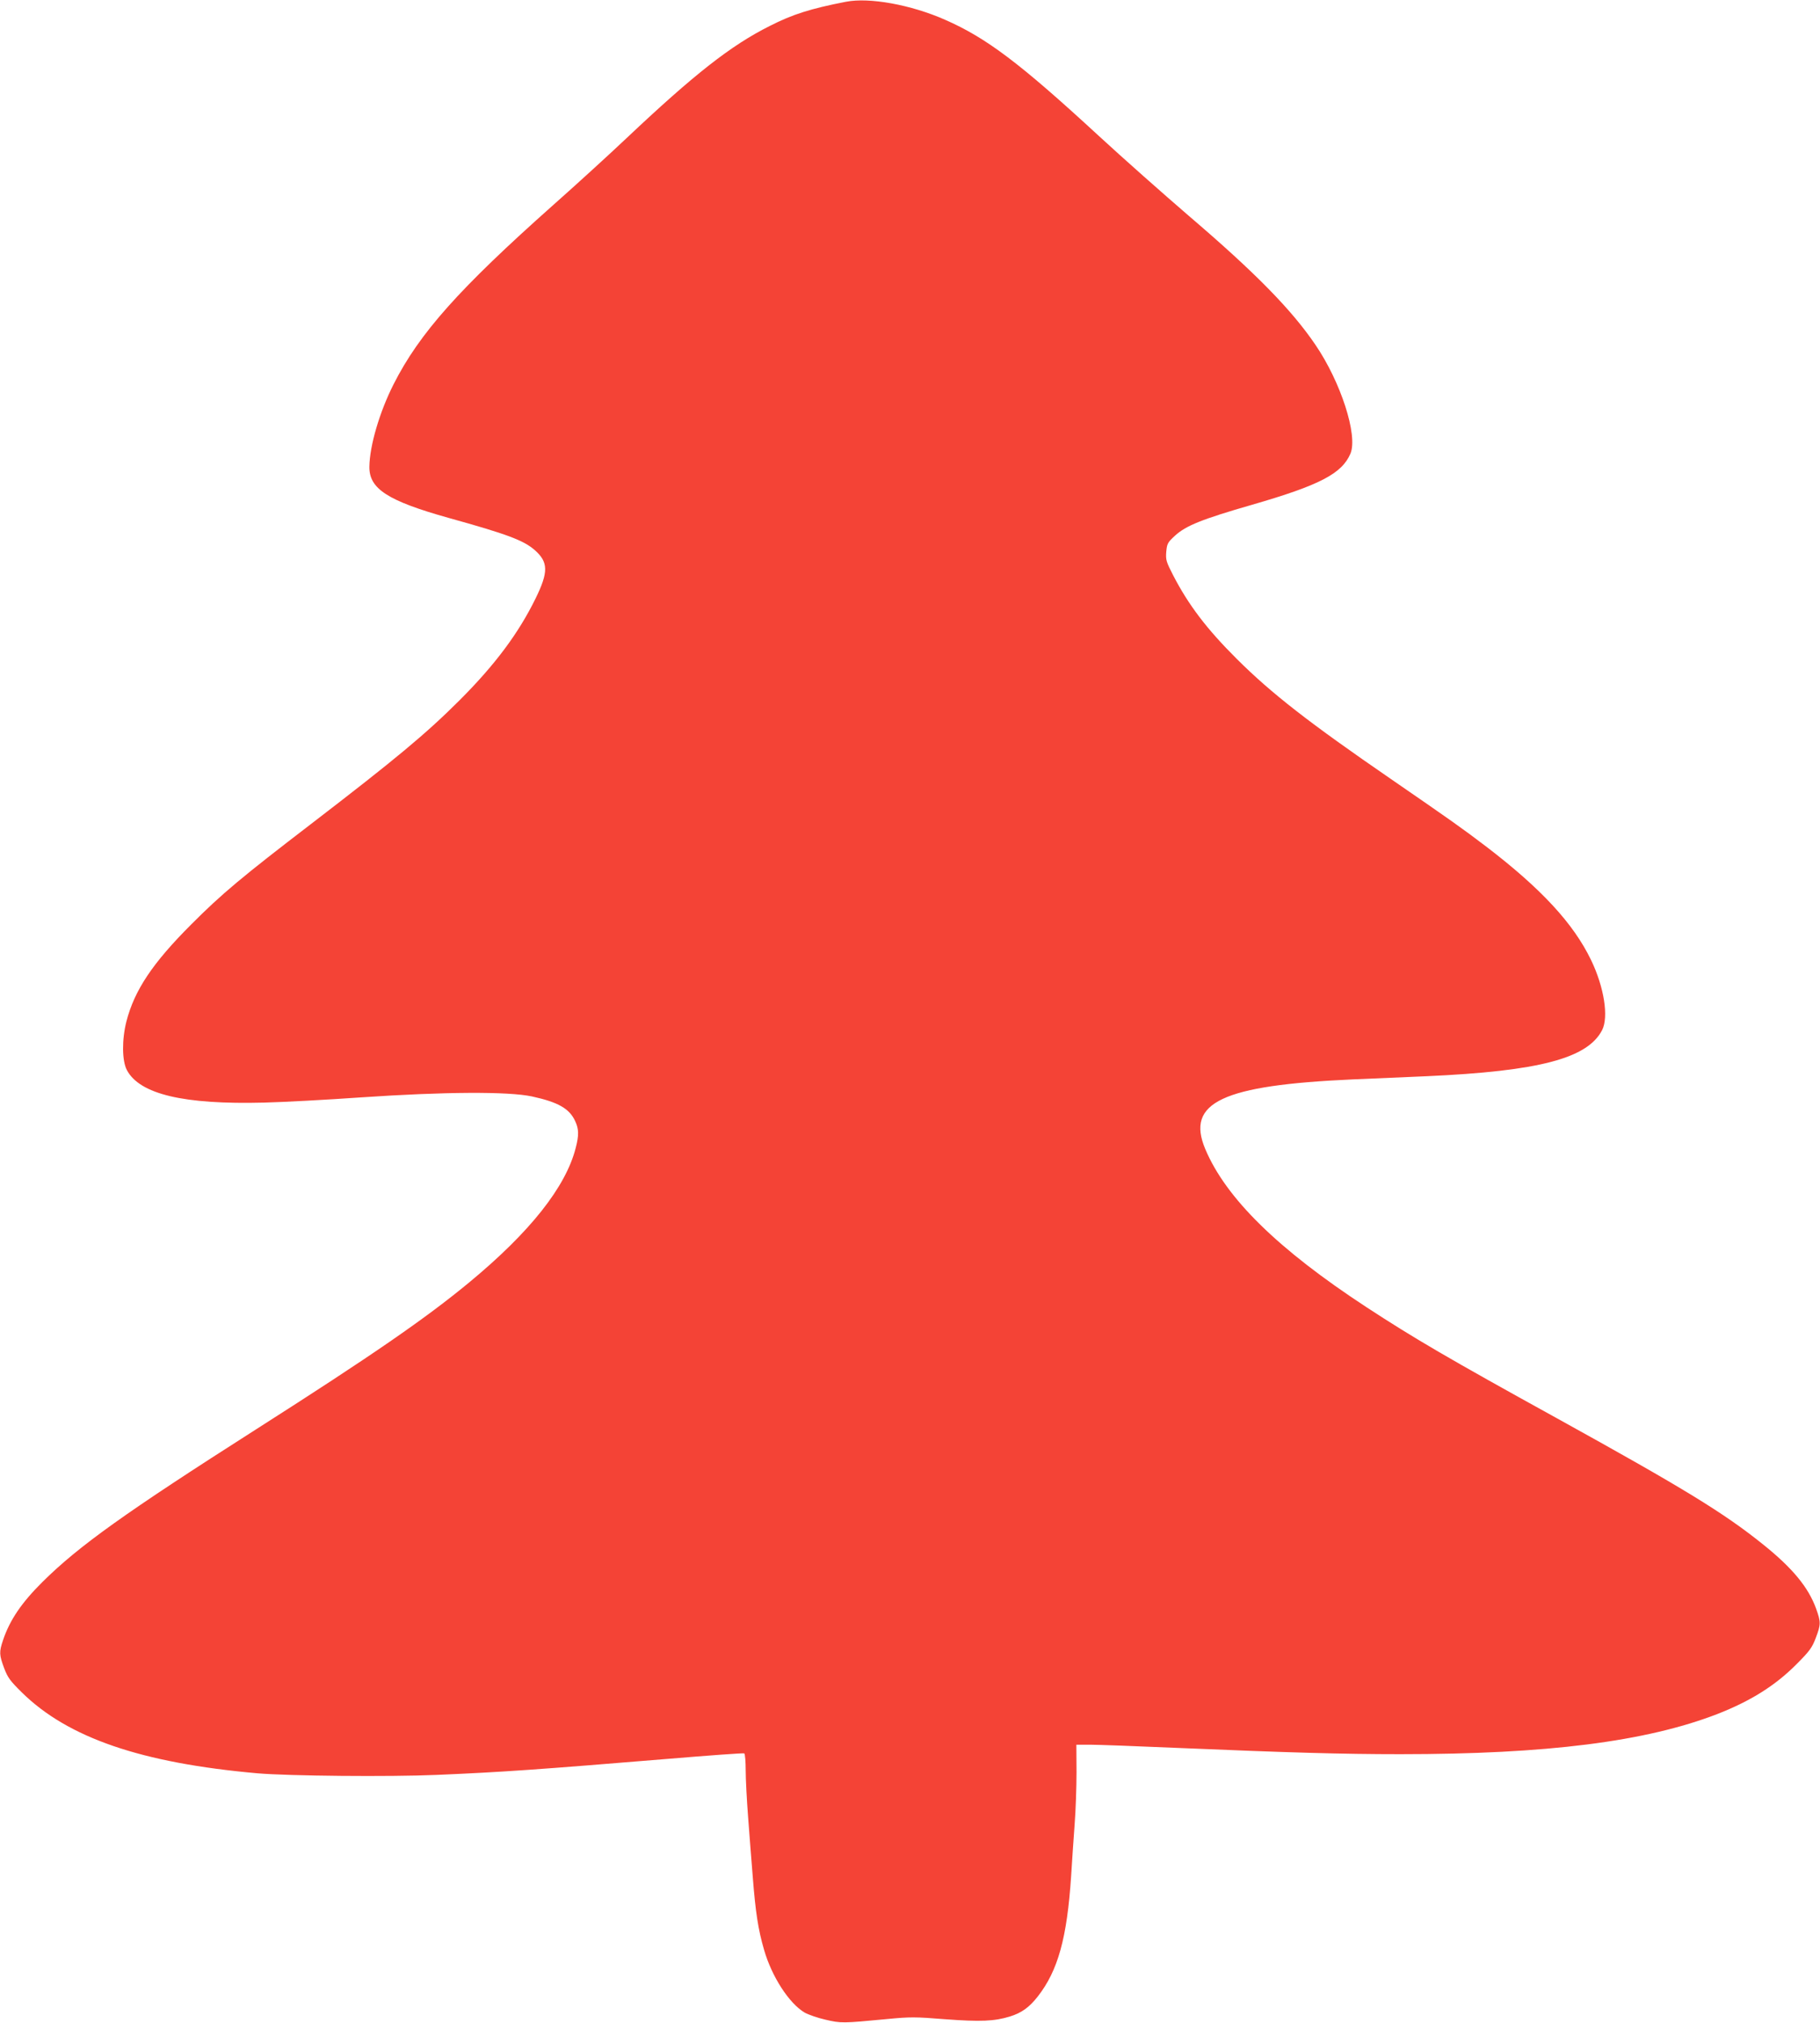 <?xml version="1.0" standalone="no"?>
<!DOCTYPE svg PUBLIC "-//W3C//DTD SVG 20010904//EN"
 "http://www.w3.org/TR/2001/REC-SVG-20010904/DTD/svg10.dtd">
<svg version="1.0" xmlns="http://www.w3.org/2000/svg"
 width="1152pt" height="1280pt" viewBox="0 0 1152 1280"
 preserveAspectRatio="xMidYMid meet">
<g transform="translate(0,1280) scale(0.1,-0.1)"
fill="#f44336" stroke="none">
<path d="M5355 12789 c-225 -44 -337 -79 -484 -154 -244 -122 -477 -305 -905
-709 -109 -103 -318 -294 -465 -424 -595 -529 -846 -810 -1010 -1134 -89 -176
-151 -388 -153 -521 -2 -140 116 -216 501 -324 371 -103 475 -142 546 -204 86
-76 87 -138 6 -304 -108 -221 -257 -421 -481 -645 -213 -213 -407 -374 -940
-783 -437 -335 -567 -443 -760 -637 -245 -245 -359 -416 -410 -614 -29 -115
-28 -248 3 -307 81 -153 359 -219 867 -206 124 3 401 18 615 33 528 36 932 38
1082 6 166 -36 238 -77 274 -157 23 -49 24 -89 3 -169 -63 -247 -289 -532
-672 -849 -277 -229 -613 -461 -1352 -932 -825 -526 -1120 -736 -1351 -965
-133 -132 -207 -241 -250 -369 -25 -74 -24 -93 7 -176 23 -61 38 -81 113 -155
292 -287 757 -446 1491 -511 198 -17 835 -23 1135 -10 423 18 643 34 1458 101
263 22 483 38 488 35 5 -4 9 -52 9 -108 0 -56 7 -187 15 -292 8 -104 21 -278
30 -385 17 -219 34 -330 71 -457 49 -171 159 -340 257 -398 23 -13 83 -34 132
-45 98 -23 108 -23 390 4 144 14 180 14 365 -1 227 -17 314 -13 412 17 74 23
122 57 177 127 128 164 185 370 211 763 5 91 16 237 22 325 7 88 12 238 12
332 l-1 173 87 0 c47 0 293 -9 545 -20 710 -30 1050 -40 1418 -40 927 0 1554
79 2007 254 210 82 367 180 501 315 83 83 99 105 122 166 33 87 33 100 2 187
-49 134 -148 255 -335 405 -249 200 -499 353 -1306 799 -689 380 -904 506
-1204 702 -561 367 -890 690 -1021 1001 -124 295 106 404 936 441 127 5 336
14 465 20 713 32 1019 113 1111 292 42 83 13 271 -70 443 -112 232 -315 451
-661 716 -159 121 -226 168 -605 429 -521 358 -757 542 -976 760 -191 190
-307 343 -404 531 -43 84 -47 96 -43 147 5 52 8 59 56 103 69 63 171 104 487
195 429 124 569 197 623 324 48 115 -61 453 -223 690 -151 222 -381 456 -800
814 -159 137 -417 365 -572 508 -498 459 -709 618 -971 733 -215 95 -479 143
-627 114z"/>
</g>
</svg>
